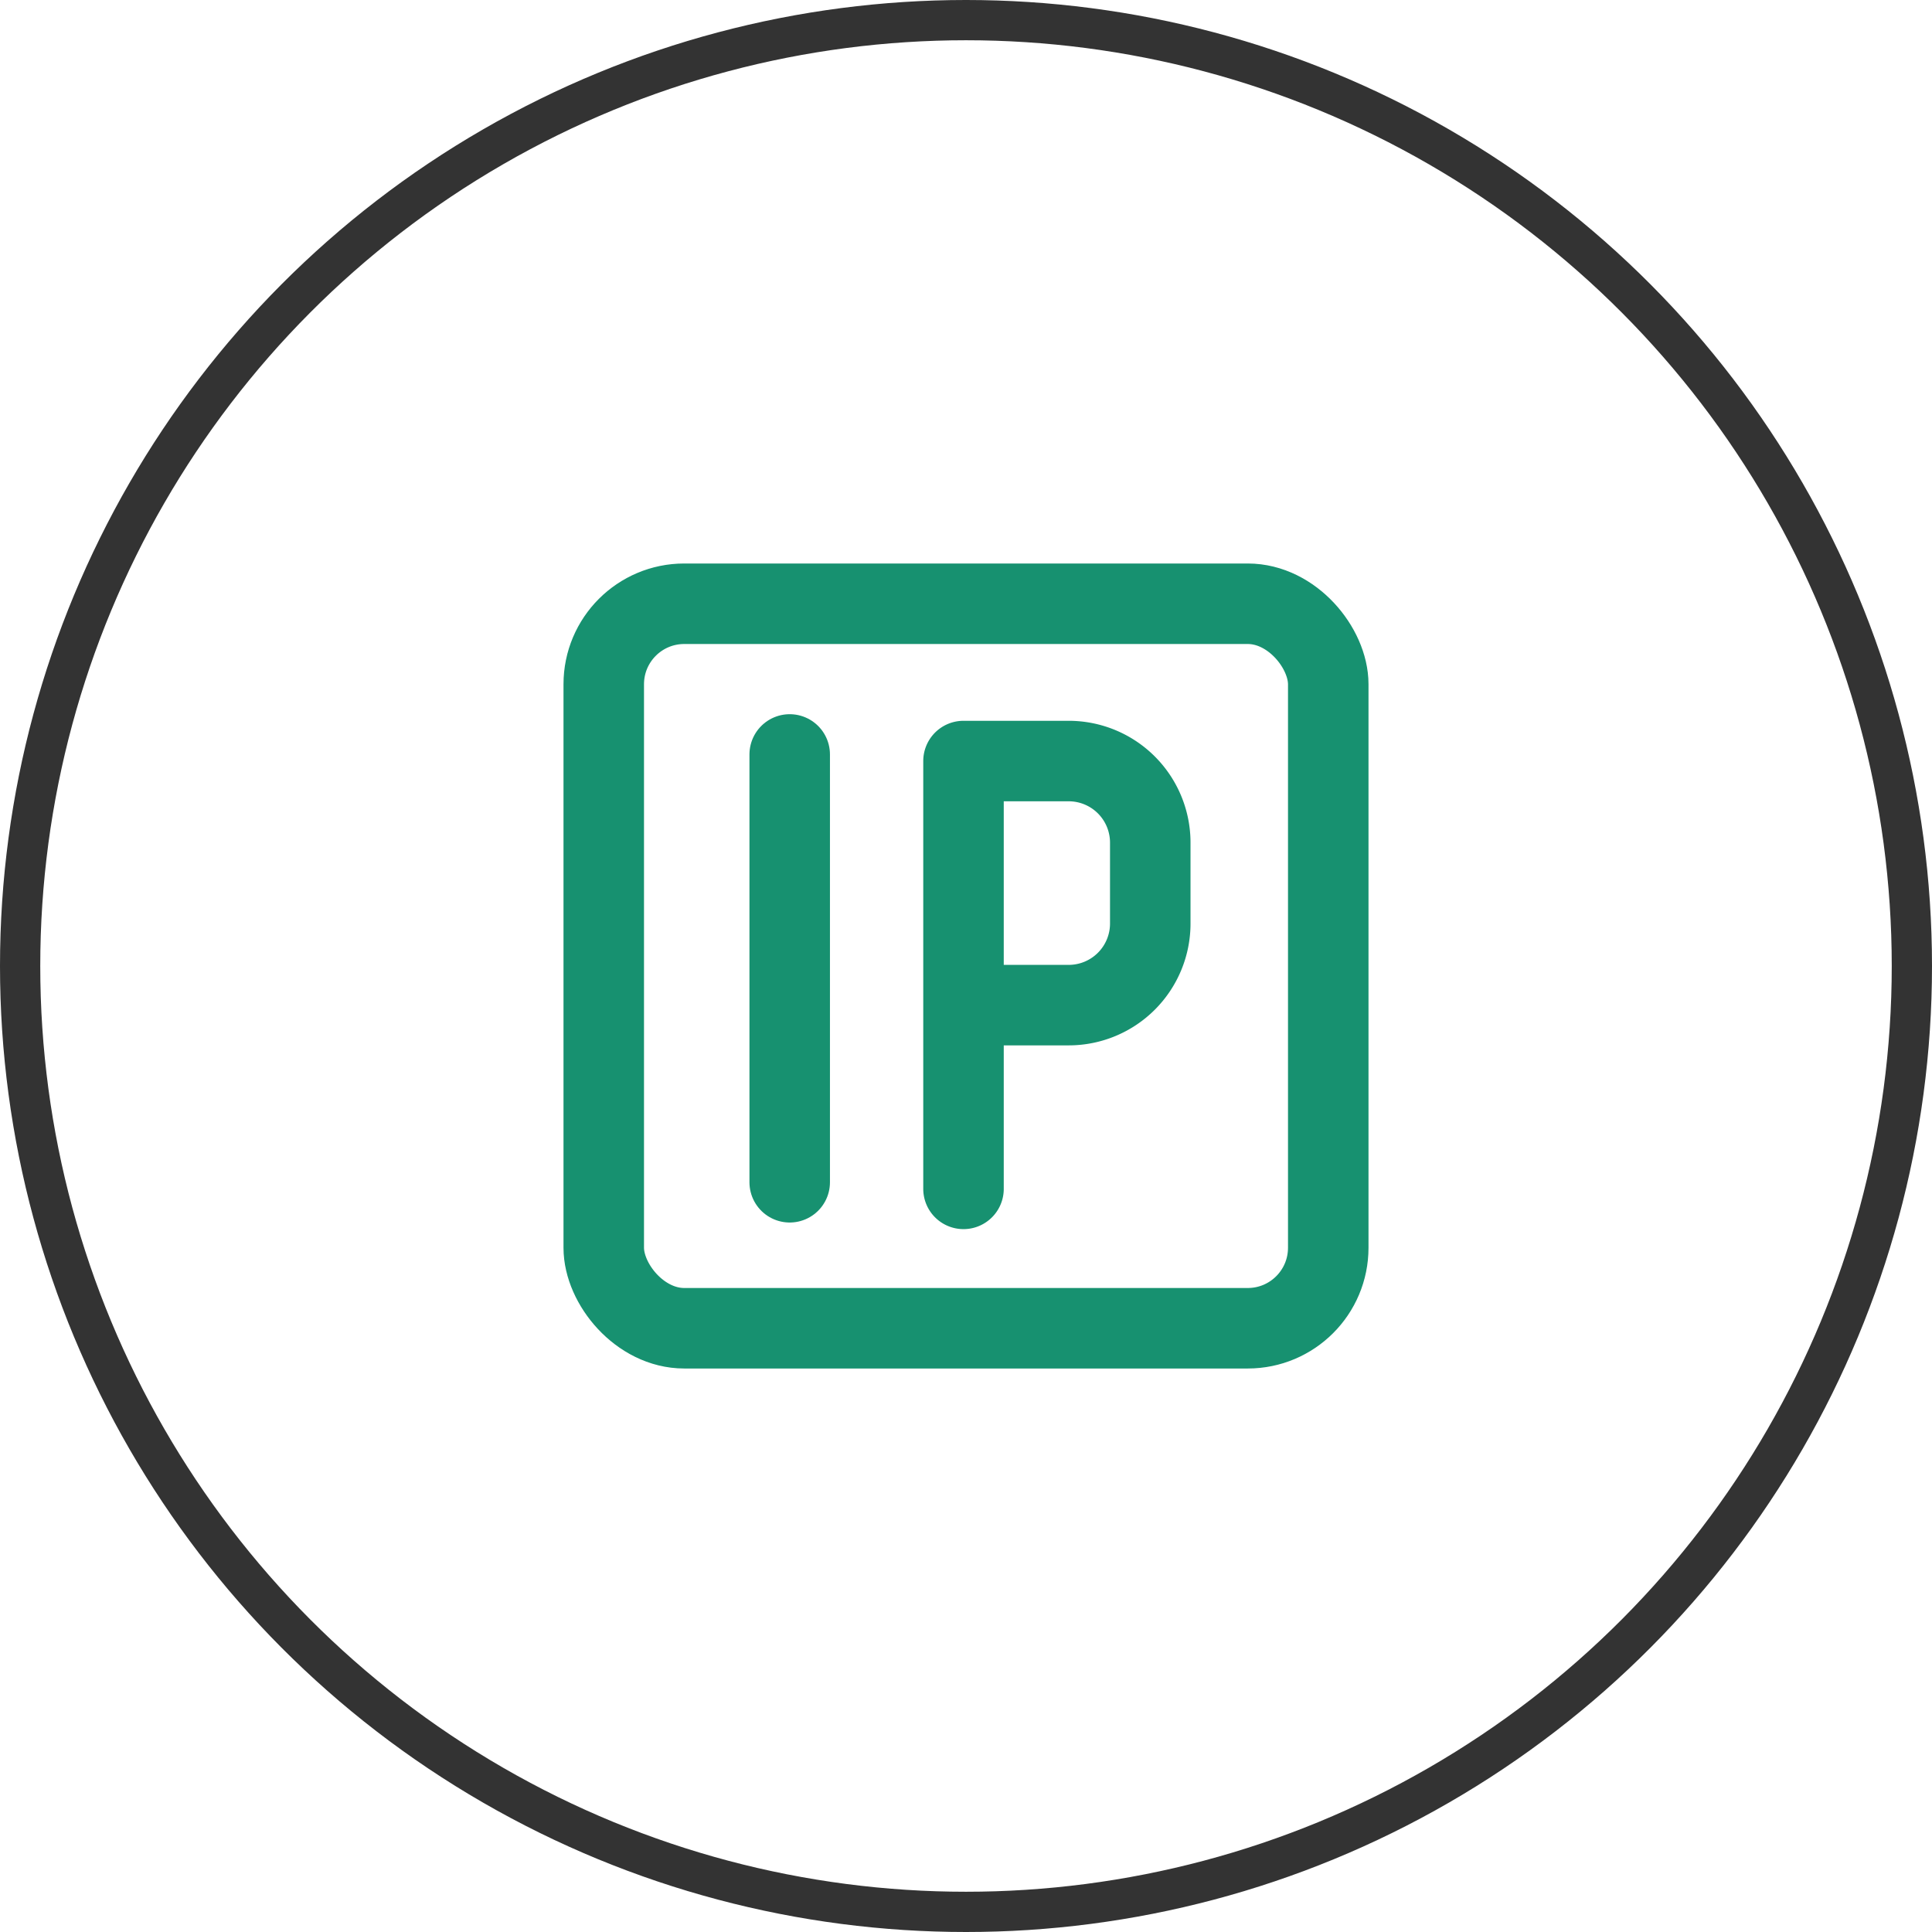 <svg xmlns="http://www.w3.org/2000/svg" width="48" height="48" viewBox="0 0 48 48"><g transform="translate(-104 -1861)"><g transform="translate(104 1861)" fill="none" stroke="#333" stroke-width="1"><circle cx="24" cy="24" r="24" stroke="none"/><circle cx="24" cy="24" r="23.5" fill="none"/></g><g transform="translate(-11 0.09)"><path d="M4.12,6.843H6.733A2.027,2.027,0,0,0,8.76,4.816V2.807A2.027,2.027,0,0,0,6.733.779H4.12V11.408" transform="translate(134.818 1879.039)" fill="none" stroke="#179170" stroke-linecap="round" stroke-linejoin="round" stroke-width="2"/><line y2="10.629" transform="translate(134.62 1879.654)" fill="none" stroke="#179170" stroke-linecap="round" stroke-linejoin="round" stroke-width="2"/><g transform="translate(129 1874.91)" fill="none" stroke="#179170" stroke-linecap="round" stroke-width="2"><rect width="20" height="20" rx="3" stroke="none"/><rect x="1" y="1" width="18" height="18" rx="2" fill="none"/></g></g></g></svg>